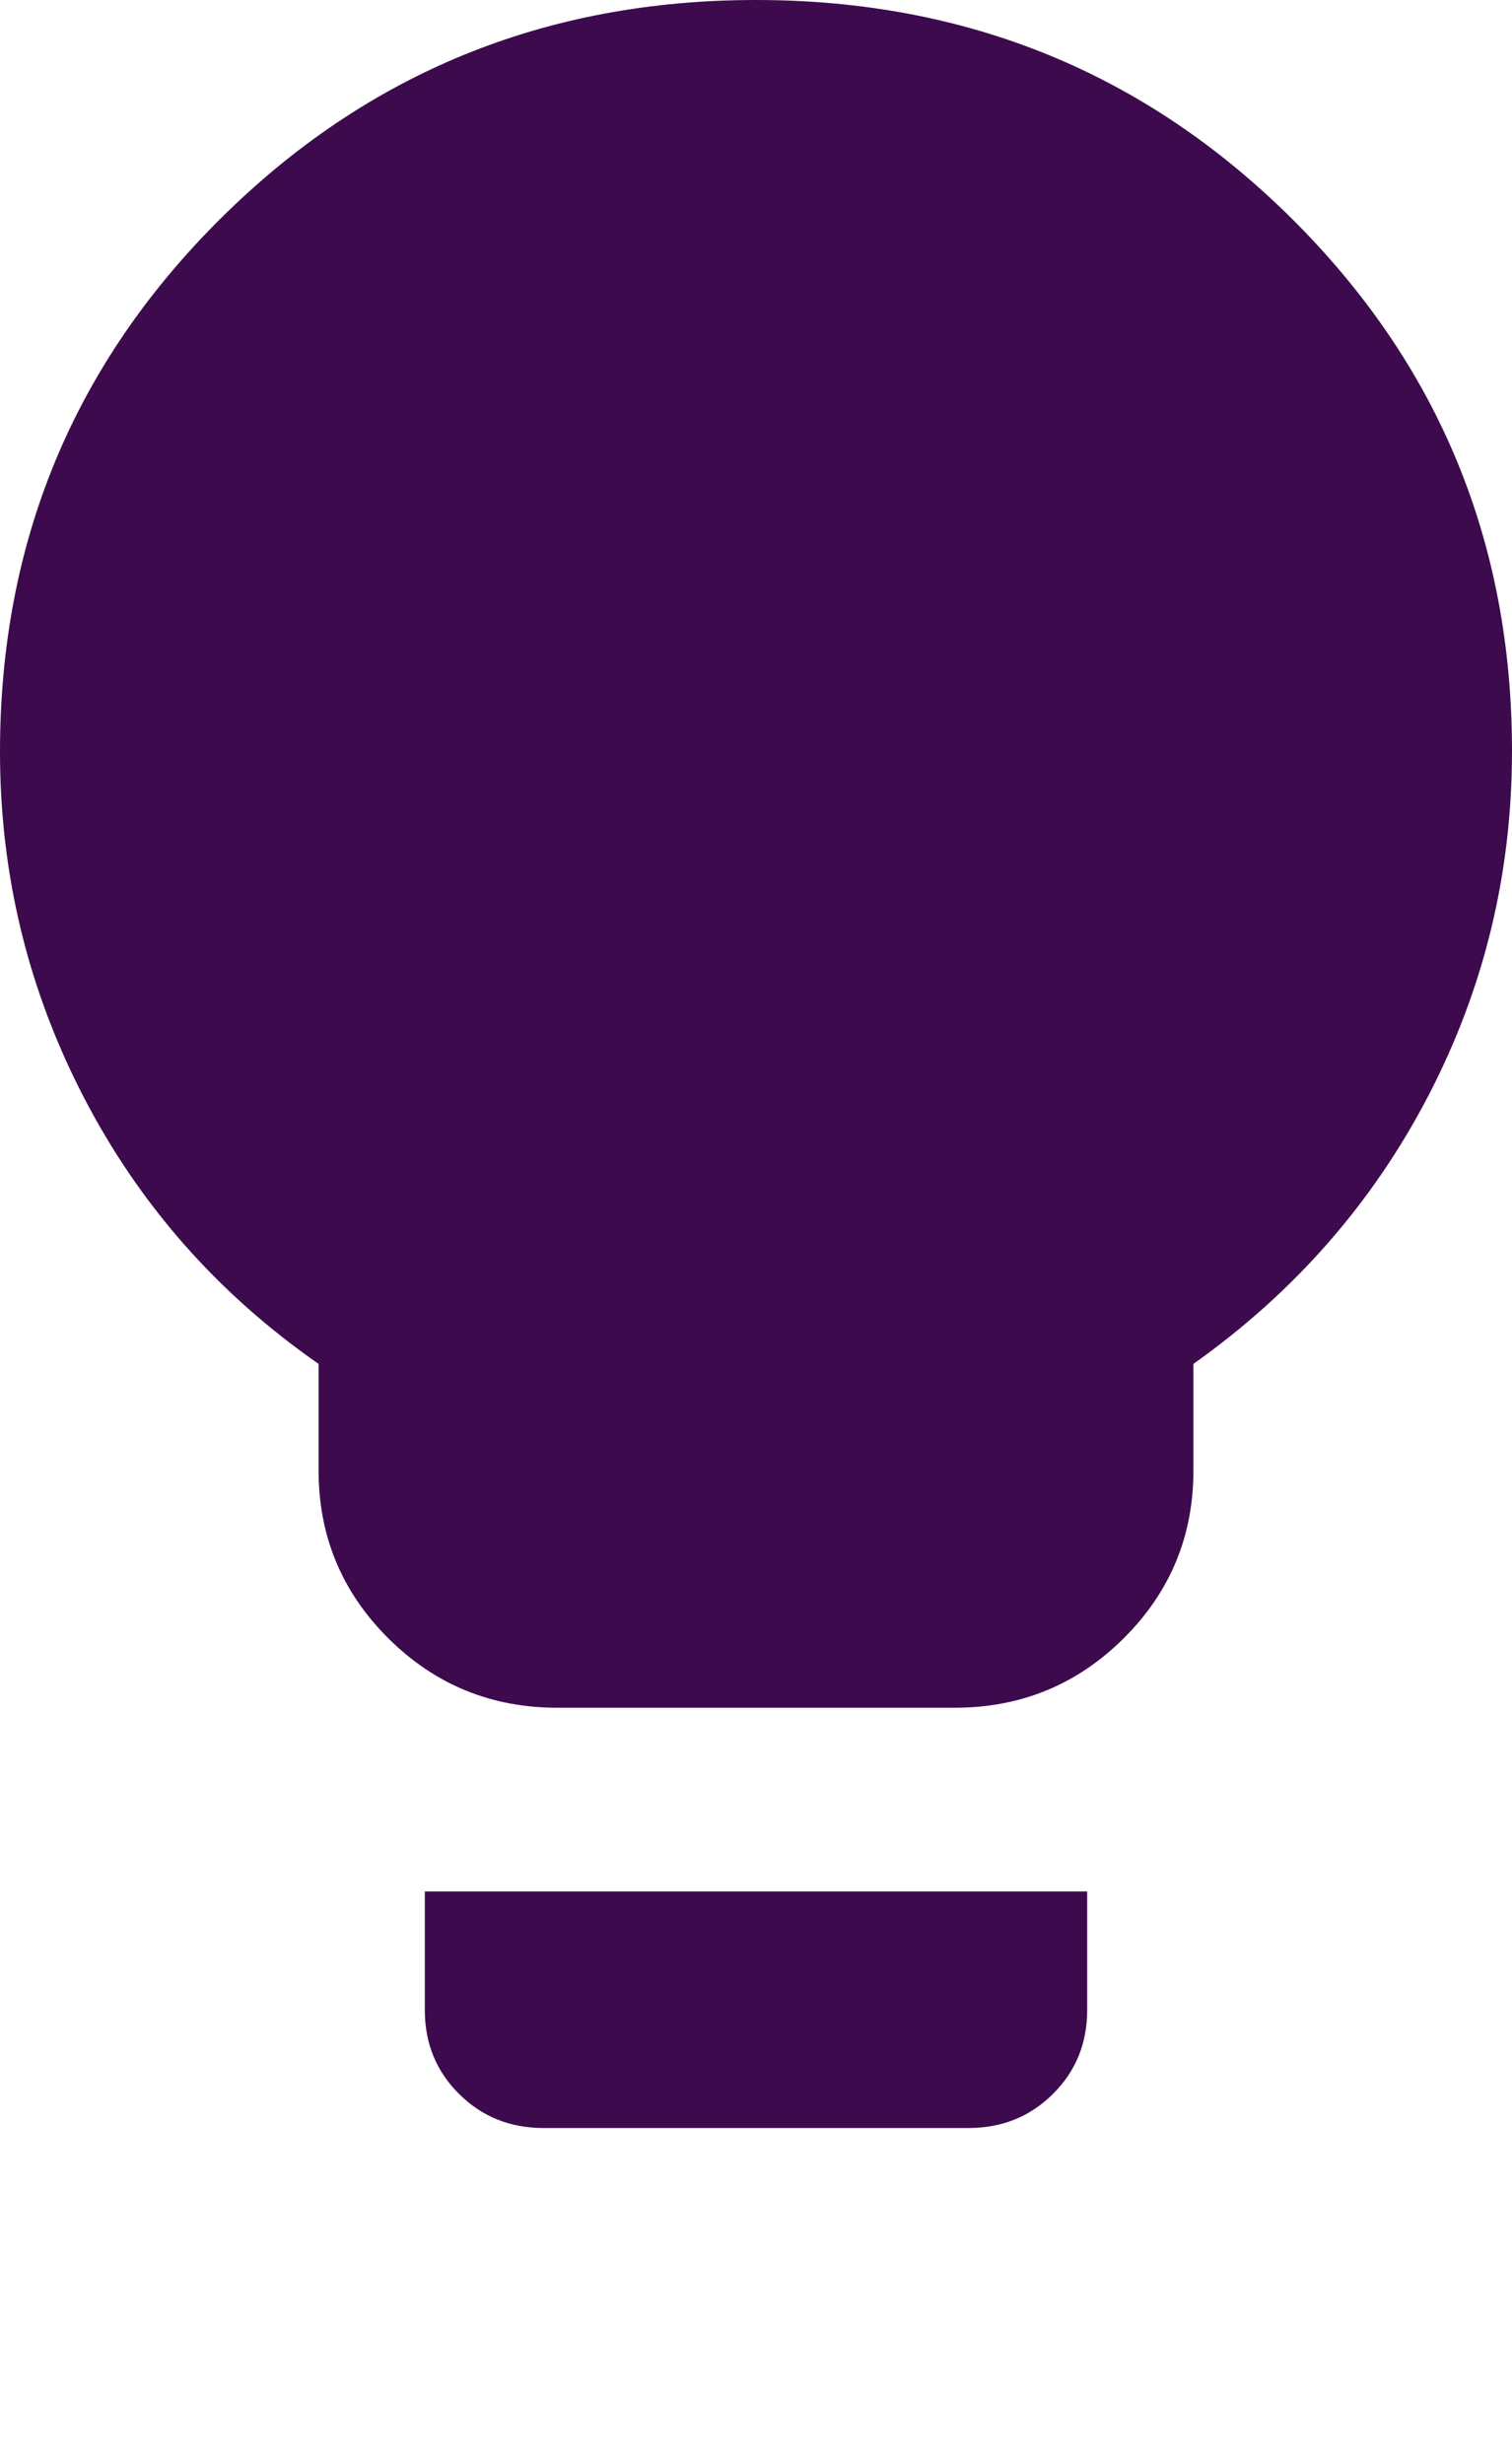 <svg
  width="27"
  height="44"
  viewBox="0 0 27 44"
  fill="none"
  xmlns="http://www.w3.org/2000/svg"
>
  <path
    d="M9.953 30.495C8.773 30.495 7.767 30.083 6.936 29.257C6.105 28.431 5.689 27.432 5.689 26.259V24.355C3.887 23.1 2.488 21.511 1.493 19.588C0.498 17.665 0 15.611 0 13.425C0 9.69 1.31 6.518 3.931 3.911C6.551 1.304 9.741 0 13.5 0C17.259 0 20.449 1.302 23.069 3.905C25.69 6.509 27 9.678 27 13.414C27 15.599 26.502 17.65 25.507 19.565C24.512 21.48 23.113 23.076 21.311 24.355V26.259C21.311 27.432 20.895 28.431 20.064 29.257C19.233 30.083 18.227 30.495 17.047 30.495H9.953ZM9.707 38C9.109 38 8.606 37.797 8.198 37.392C7.79 36.987 7.586 36.487 7.586 35.893V33.775H19.414V35.893C19.414 36.487 19.21 36.987 18.802 37.392C18.394 37.797 17.892 38 17.293 38H9.707Z"
    fill="#3D0B4D"
  />
</svg>
